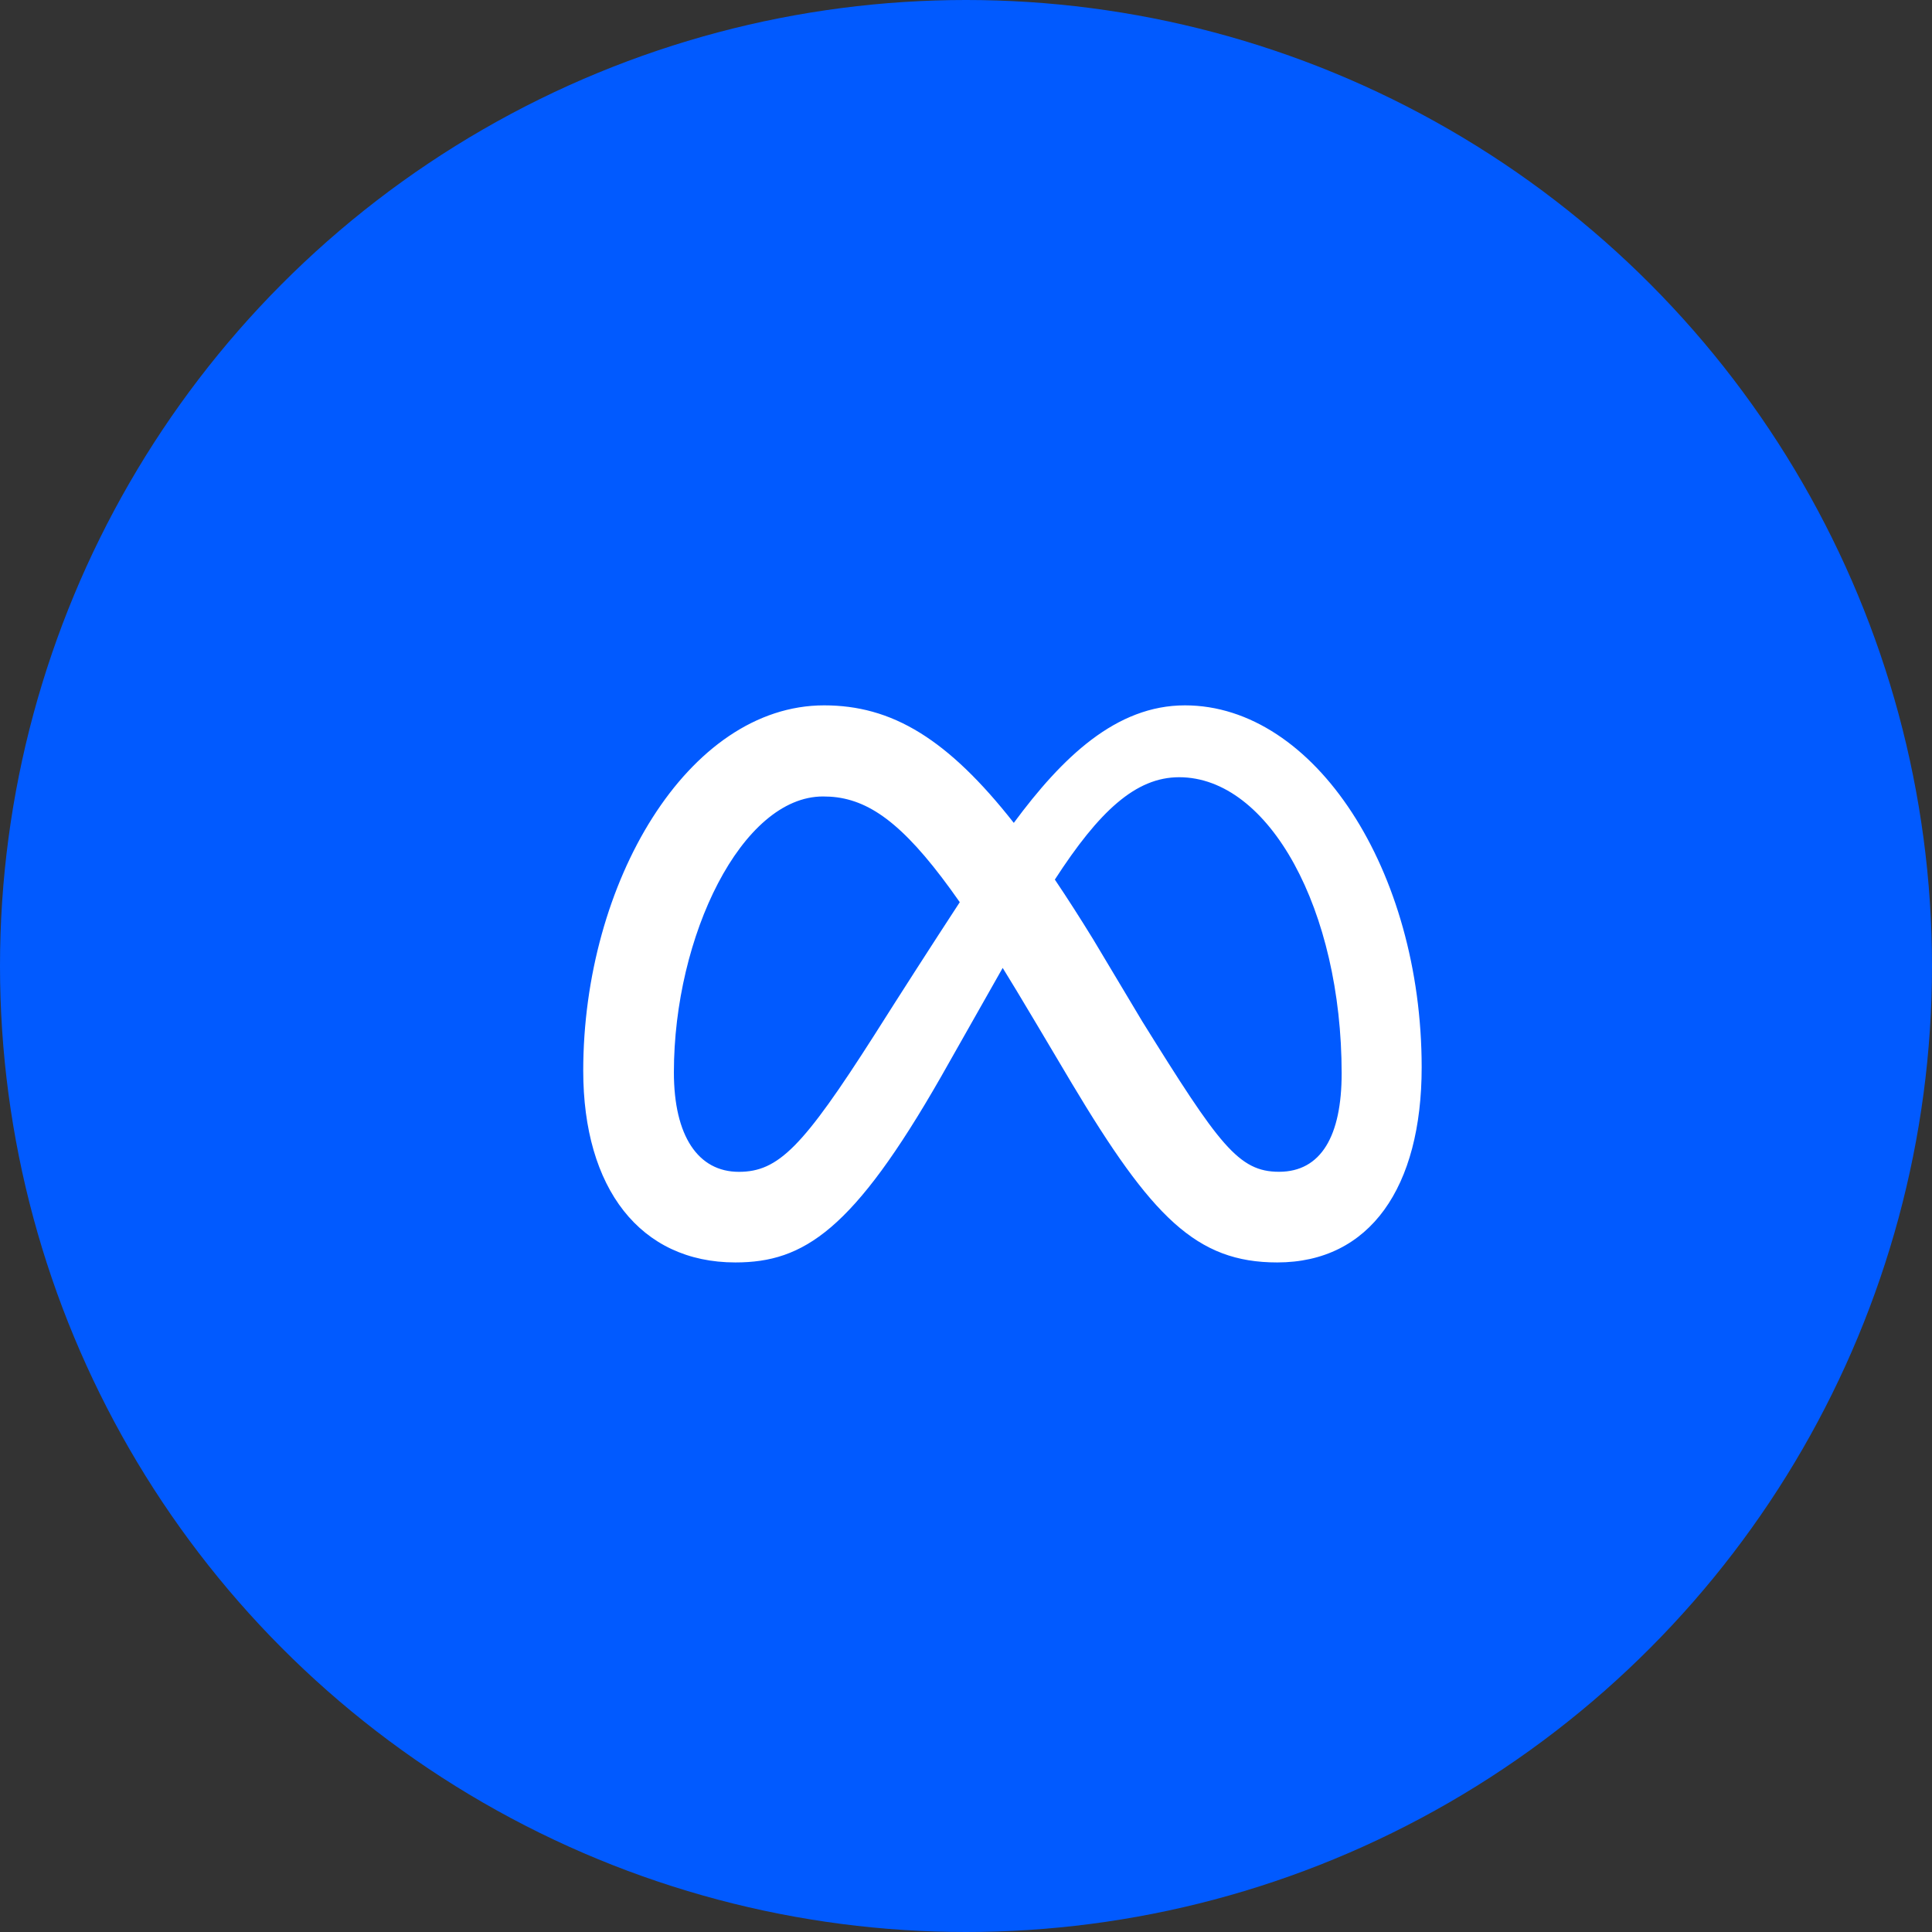 <svg viewBox="0 0 76 76" xmlns="http://www.w3.org/2000/svg" xmlns:xlink="http://www.w3.org/1999/xlink" width="76" height="76" fill="none" customFrame="#000000">
	<rect x="0" y="0" width="76" height="76" fill="#333333" stroke="none"/>
	<g id="Group 427321848">
		<circle id="Ellipse 16" cx="38" cy="38" r="38" fill="rgb(1.444,90.189,255)" />
		<g id="Group 427321873">
			<path id="Vector" d="M39.88 32.37C41.793 29.783 43.908 27.747 46.612 27.747C51.718 27.747 55.922 34.245 55.925 41.983C55.925 46.703 53.892 49.661 50.242 49.661C47.061 49.661 45.305 47.876 42.154 42.603L40.779 40.289L40.536 39.883C40.177 39.277 39.813 38.674 39.443 38.075L37.015 42.362C33.567 48.391 31.625 49.661 28.929 49.661C25.182 49.661 22.943 46.745 22.943 42.119C22.943 34.73 27.055 27.747 32.421 27.747C33.078 27.747 33.709 27.827 34.325 27.998C34.964 28.175 35.585 28.451 36.207 28.837C37.396 29.577 38.586 30.723 39.88 32.37ZM43.005 36.954C42.486 36.109 41.987 35.332 41.507 34.618L41.494 34.602C43.236 31.912 44.675 30.574 46.383 30.574C49.935 30.574 52.777 35.804 52.777 42.226C52.777 44.675 51.973 46.095 50.314 46.095C48.721 46.095 47.96 45.044 44.934 40.18L43.005 36.954ZM32.932 31.366C34.426 31.572 35.787 32.673 37.755 35.49C36.619 37.23 35.496 38.977 34.385 40.732C31.588 45.114 30.621 46.097 29.065 46.097C27.464 46.097 26.509 44.691 26.509 42.181C26.509 36.818 29.185 31.331 32.375 31.331C32.563 31.331 32.748 31.341 32.932 31.366Z" fill="rgb(255,255,255)" fill-rule="evenodd" />
		</g>
	</g>
</svg>
